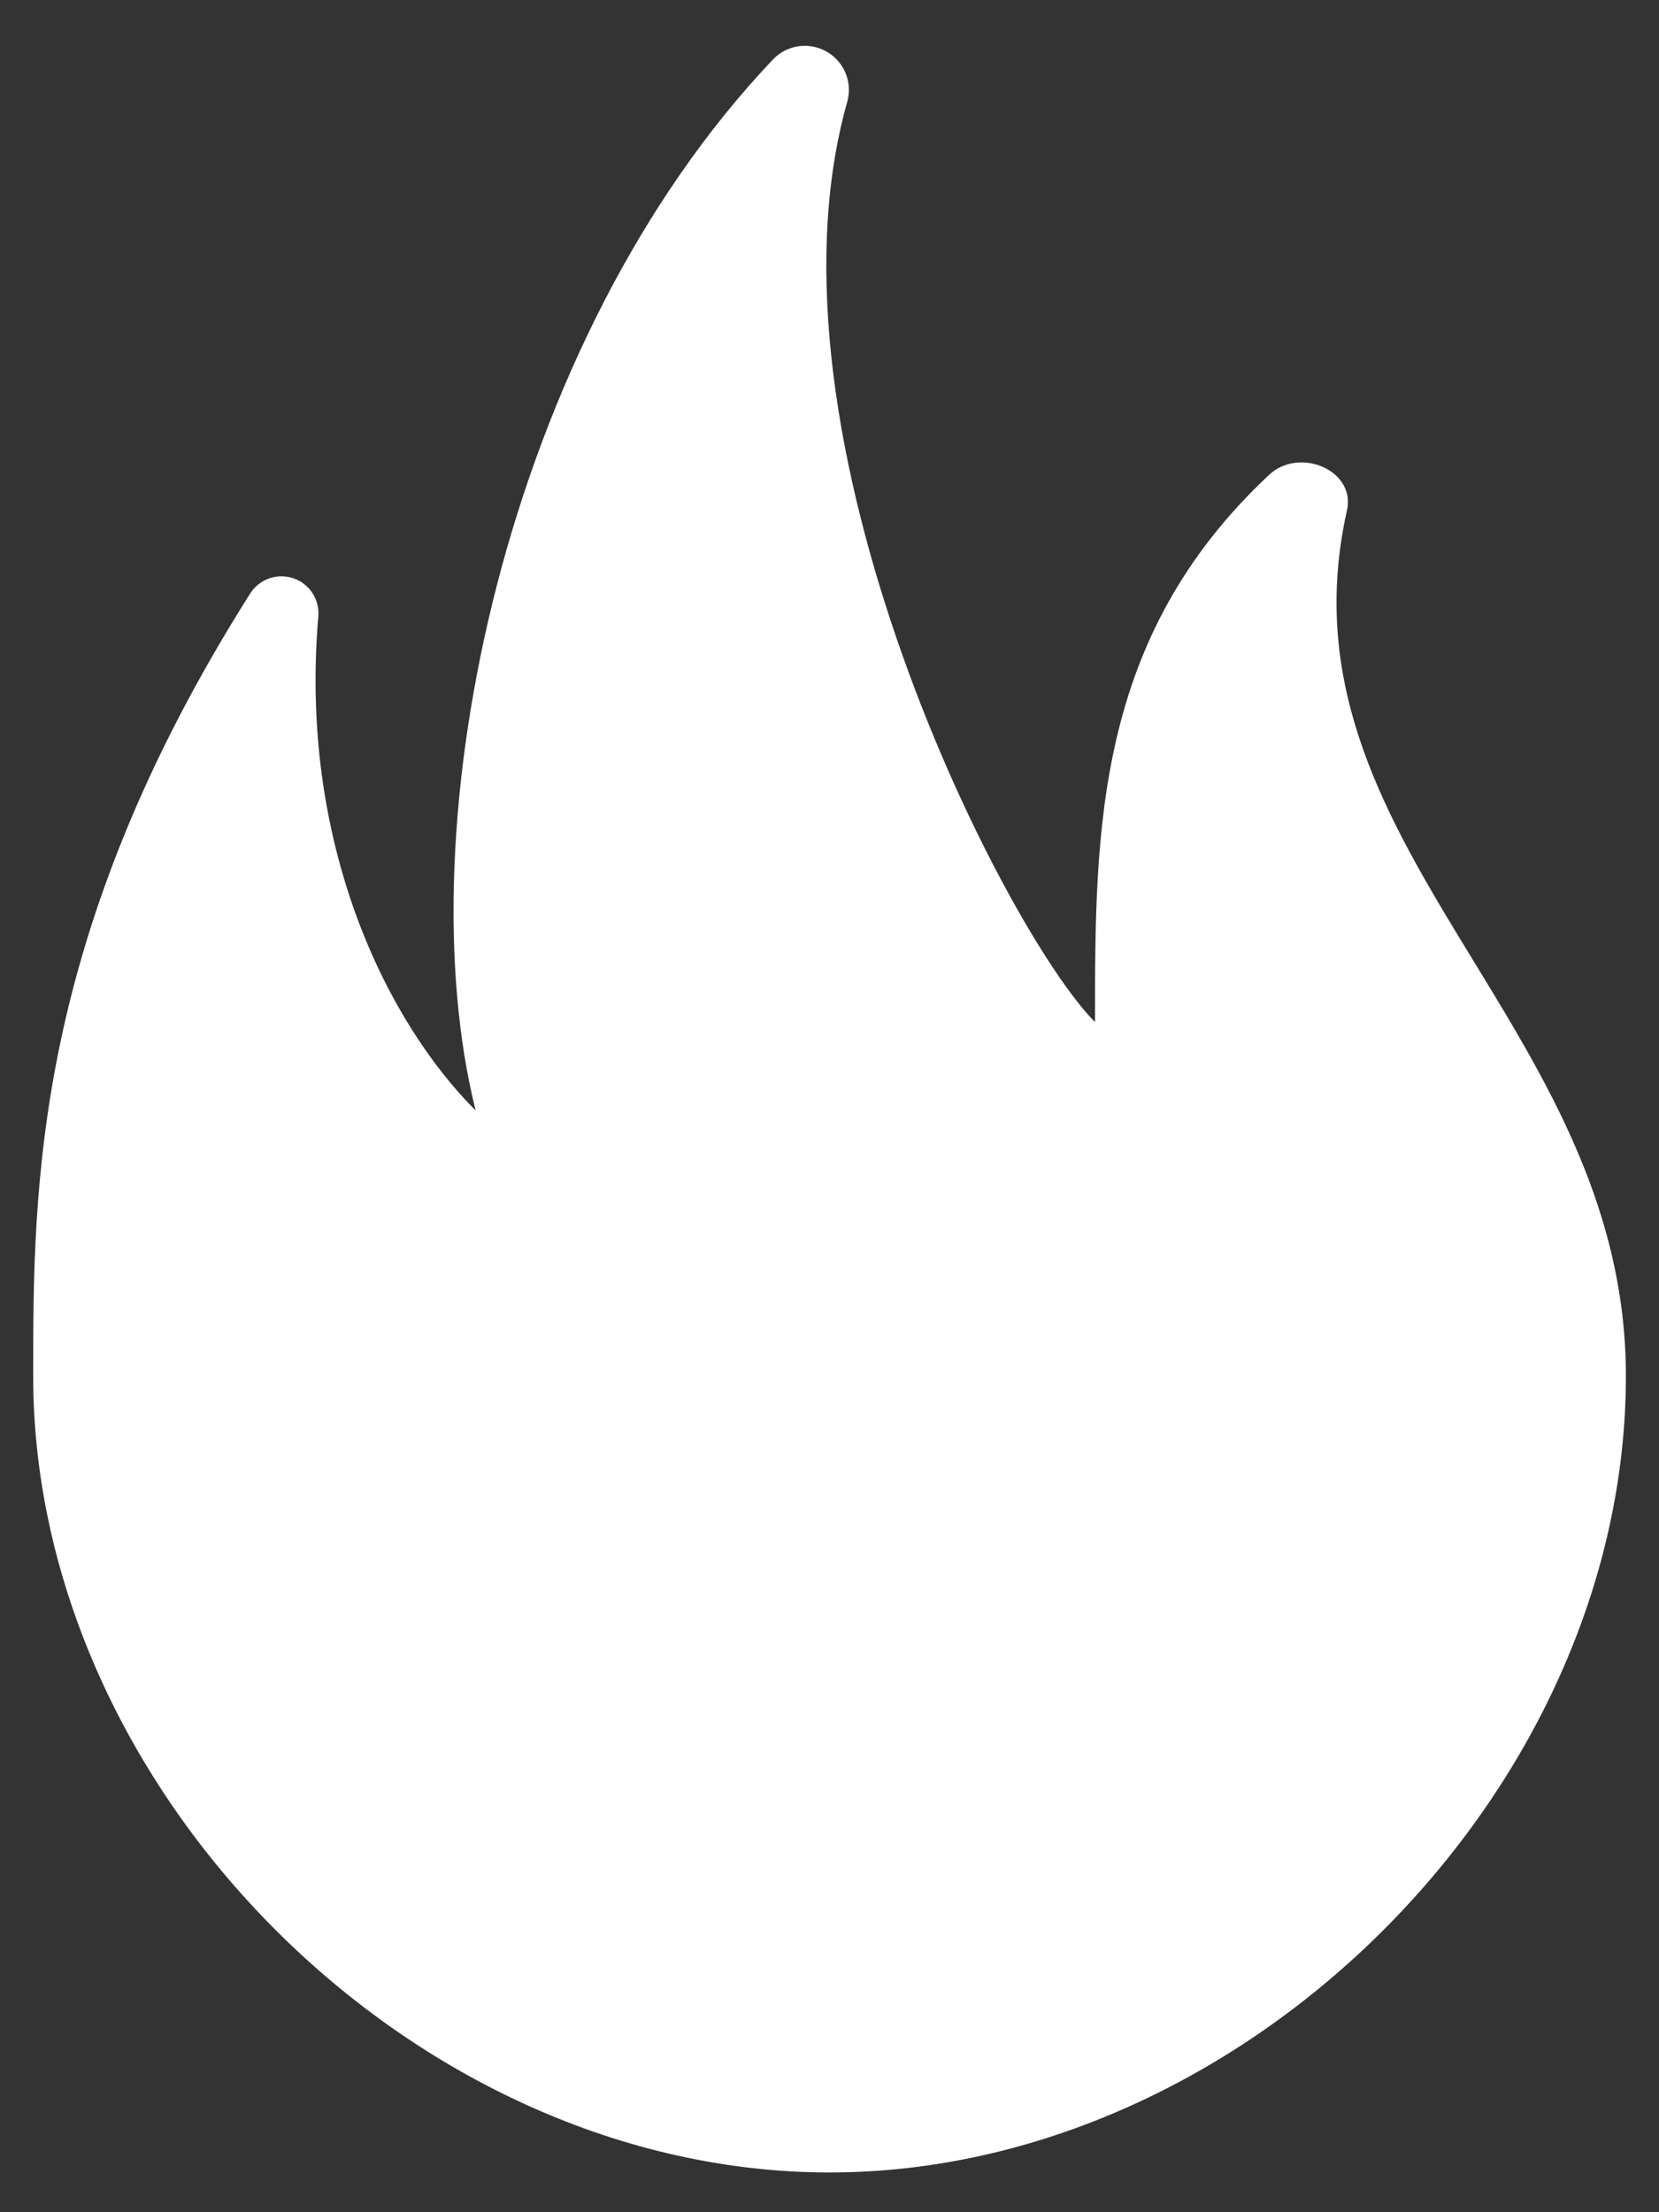 <svg width="24" height="32" viewBox="0 0 24 32" fill="none" xmlns="http://www.w3.org/2000/svg">
<rect x="0" y="0" width="24" height="32" fill="#333333" stroke="none"/>
<path fill-rule="evenodd" clip-rule="evenodd" d="M23.521 19.905C23.521 14.784 18.401 12.224 19.486 7.383C19.617 6.8 18.793 6.457 18.357 6.871C15.841 9.227 15.841 12.004 15.841 14.784C14.561 13.504 10.882 6.336 12.257 1.472C12.295 1.336 12.287 1.192 12.234 1.061C12.181 0.931 12.086 0.821 11.964 0.75C11.843 0.679 11.701 0.65 11.561 0.668C11.421 0.686 11.291 0.75 11.192 0.85C7.293 4.946 5.857 11.968 6.881 16.064C5.601 14.784 4.321 12.224 4.605 8.917C4.615 8.798 4.585 8.679 4.52 8.579C4.454 8.478 4.357 8.403 4.244 8.365C4.131 8.326 4.008 8.326 3.896 8.366C3.783 8.405 3.686 8.481 3.622 8.581C0.48 13.54 0.48 17.186 0.48 19.905C0.48 25.913 5.992 31.425 12.001 31.425C18.009 31.425 23.521 25.913 23.521 19.905Z" fill="#ffffff"/>
</svg>
